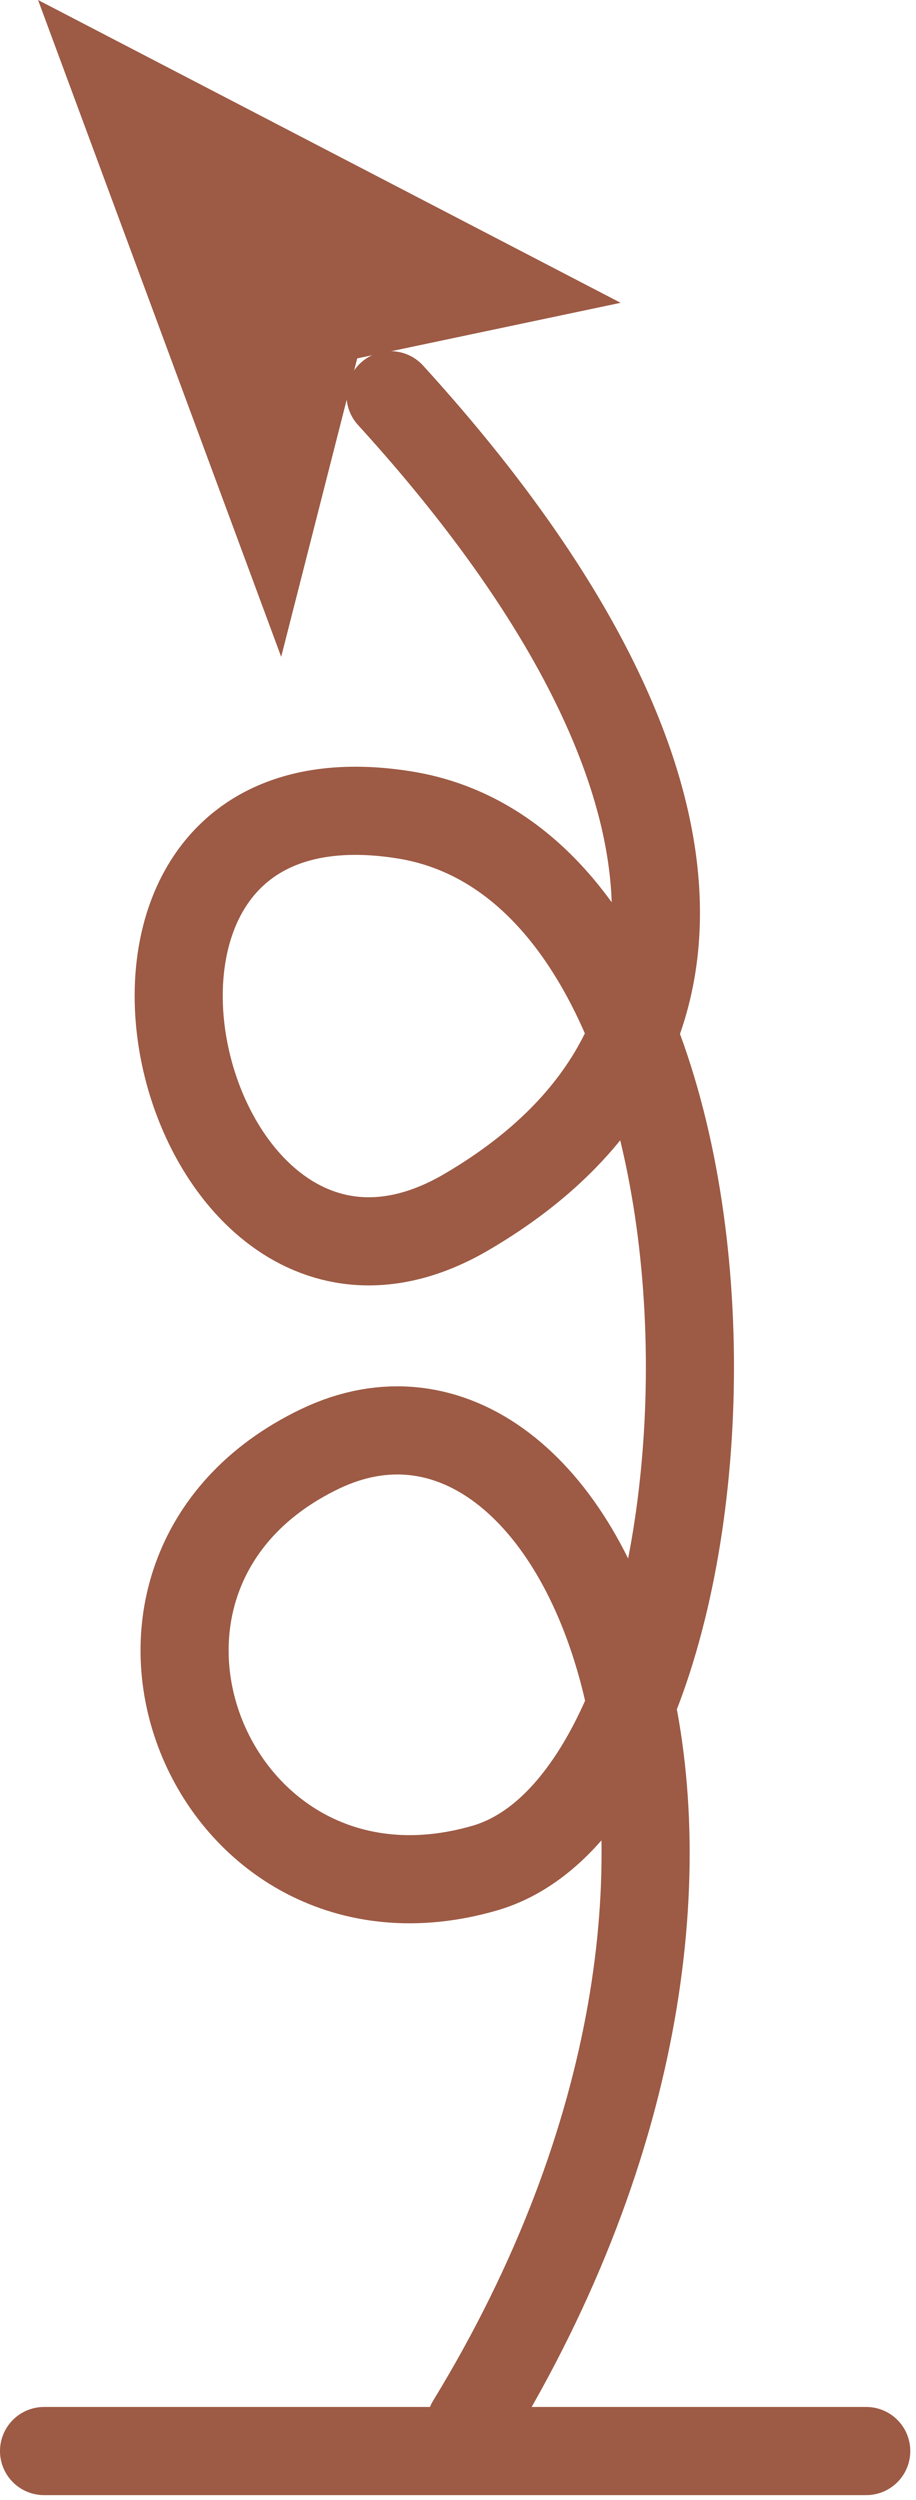 
        <svg xmlns:rdf="http://www.w3.org/1999/02/22-rdf-syntax-ns#" xmlns="http://www.w3.org/2000/svg" xmlns:cc="http://creativecommons.org/ns#" xmlns:xlink="http://www.w3.org/1999/xlink" xmlns:dc="http://purl.org/dc/elements/1.1/" x="0px" y="0px" width="187" height="510" viewBox="0 0 187 510" xml:space="preserve">
            <title>Sediment resuspension</title>
            <desc xmlns:ian_image_library="https://ian.umces.edu/media-library/">
                <ian_image_library:title>Sediment resuspension</ian_image_library:title>
                <ian_image_library:descr>Illustration of sediment resuspension</ian_image_library:descr>
                <ian_image_library:scene>
                    <ian_image_library:contains>physical, processes, sediment, resuspension</ian_image_library:contains>
                    <ian_image_library:when>2003-01-01</ian_image_library:when>
                </ian_image_library:scene>
            </desc>
            
 <defs></defs>
 <polygon points="72.928 73.107 57.403 133.99 7.768 0 126.7 61.771 72.928 73.107" fill="#9D5A44" clip-rule="evenodd" fill-rule="evenodd"/>
 <path stroke="#9D5A44" stroke-width="17.985" stroke-linecap="round" d="m96.105 494.4c71.358-116.77 22.369-224.37-30.819-198.81s-22.696 101.88 33.739 85.473c56.118-16.41 60.655-202.63-16.552-214.84-77.186-12.21-46.378 116.01 12.987 80.89 59.682-35.105 46.366-98.351-15.732-166.48" fill="none"/>
 <line y2="500" x1="8.993" x2="176.84" stroke="#9D5A44" stroke-linecap="round" y1="500" stroke-width="17.985" fill="none"/>
</svg>
